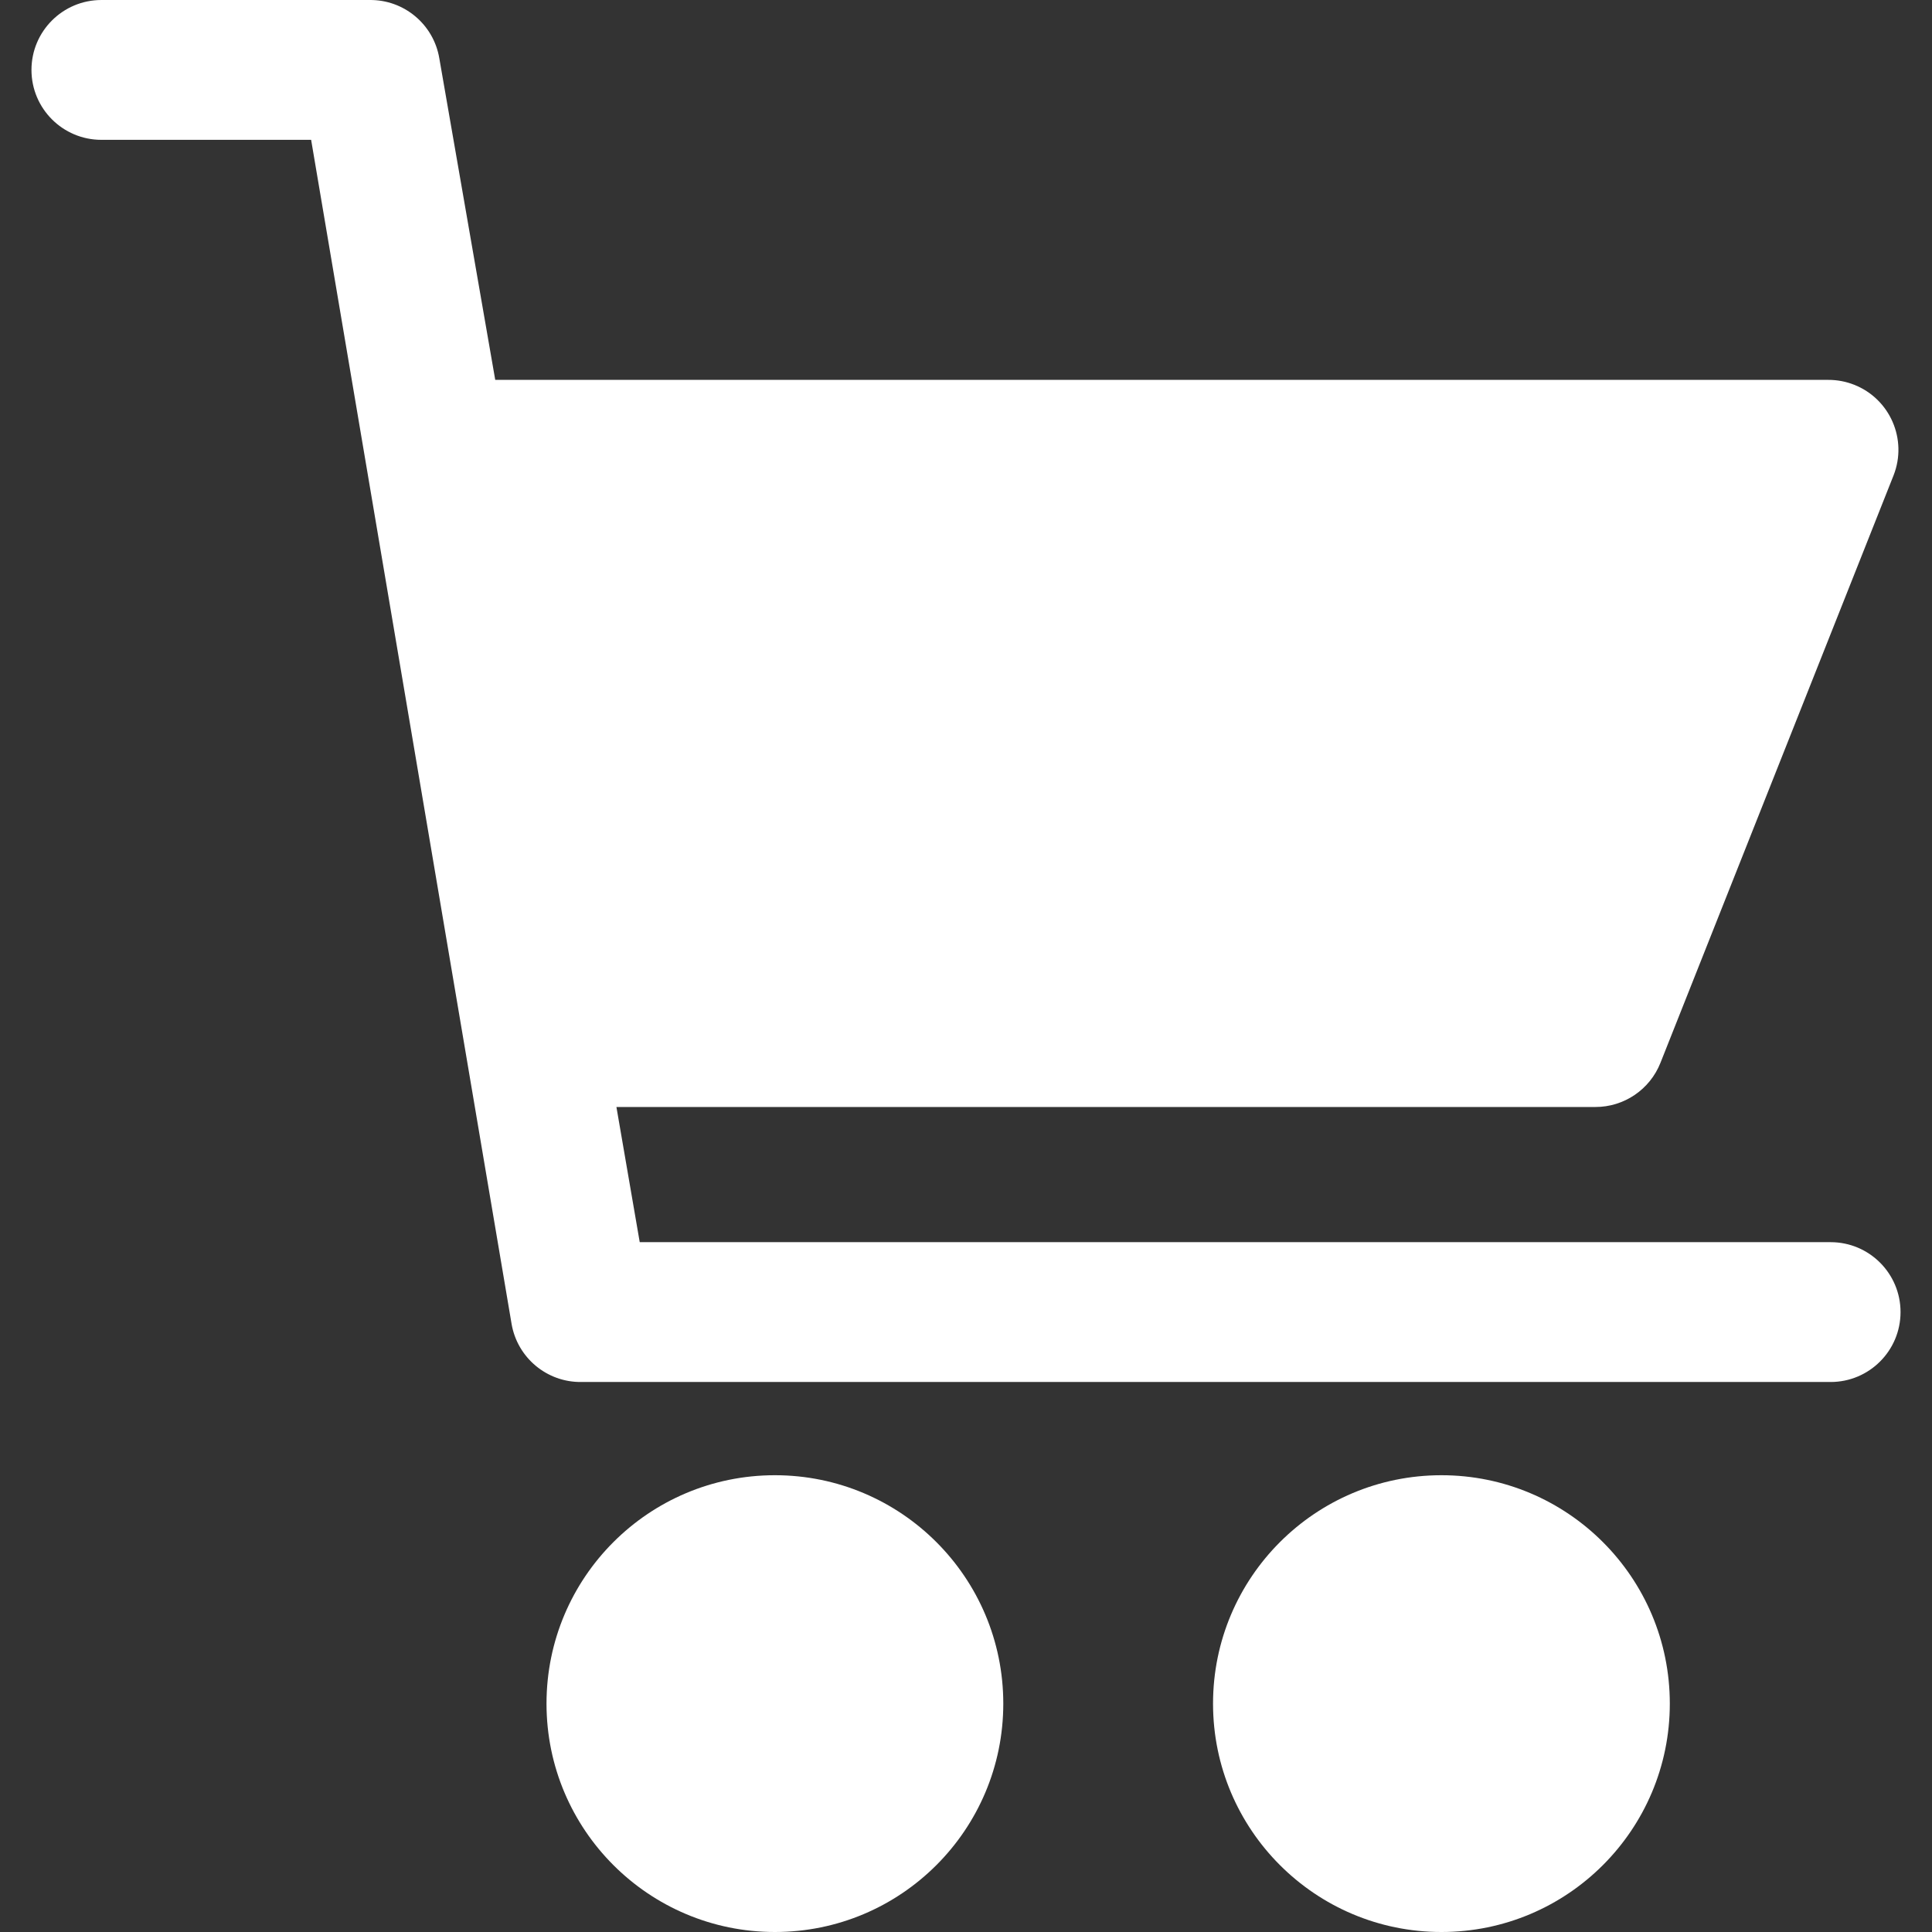 <?xml version="1.0"?>
<svg xmlns="http://www.w3.org/2000/svg" xmlns:xlink="http://www.w3.org/1999/xlink" version="1.1" id="Capa_1" x="0px" y="0px" viewBox="0 0 424.449 424.449" style="enable-background:new 0 0 424.449 424.449;" xml:space="preserve" width="512" height="512"><rect x="0" y="0" width="424.449" height="424.449" fill="#333333" stroke="none"/><g><g>
	<g>
		<g>
			<circle cx="170.241" cy="374.273" r="50.176" data-original="#000000" class="active-path" style="fill:#FFFFFF" data-old_color="#000000"/>
			<path d="M316.673,324.098L316.673,324.098c-27.711,0-50.176,22.465-50.176,50.176s22.465,50.176,50.176,50.176     c27.711,0,50.176-22.465,50.176-50.176S344.384,324.098,316.673,324.098z" data-original="#000000" class="active-path" style="fill:#FFFFFF" data-old_color="#000000"/>
			<path d="M402.177,272.897H140.545l-5.12-29.696h215.04c6.326,0.019,12.017-3.843,14.336-9.728l51.2-129.024     c3.111-7.892-0.766-16.812-8.658-19.922c-1.808-0.713-3.735-1.076-5.678-1.07H108.801L96.513,12.801     c-1.262-7.471-7.784-12.906-15.36-12.8h-58.88c-8.483,0-15.36,6.877-15.36,15.36s6.877,15.36,15.36,15.36h46.08l44.032,260.096     c1.262,7.471,7.784,12.906,15.36,12.8h274.432c8.483,0,15.36-6.877,15.36-15.36C417.537,279.774,410.66,272.897,402.177,272.897z     " data-original="#000000" class="active-path" style="fill:#FFFFFF" data-old_color="#000000"/>
		</g>
	</g>
</g></g> </svg>
